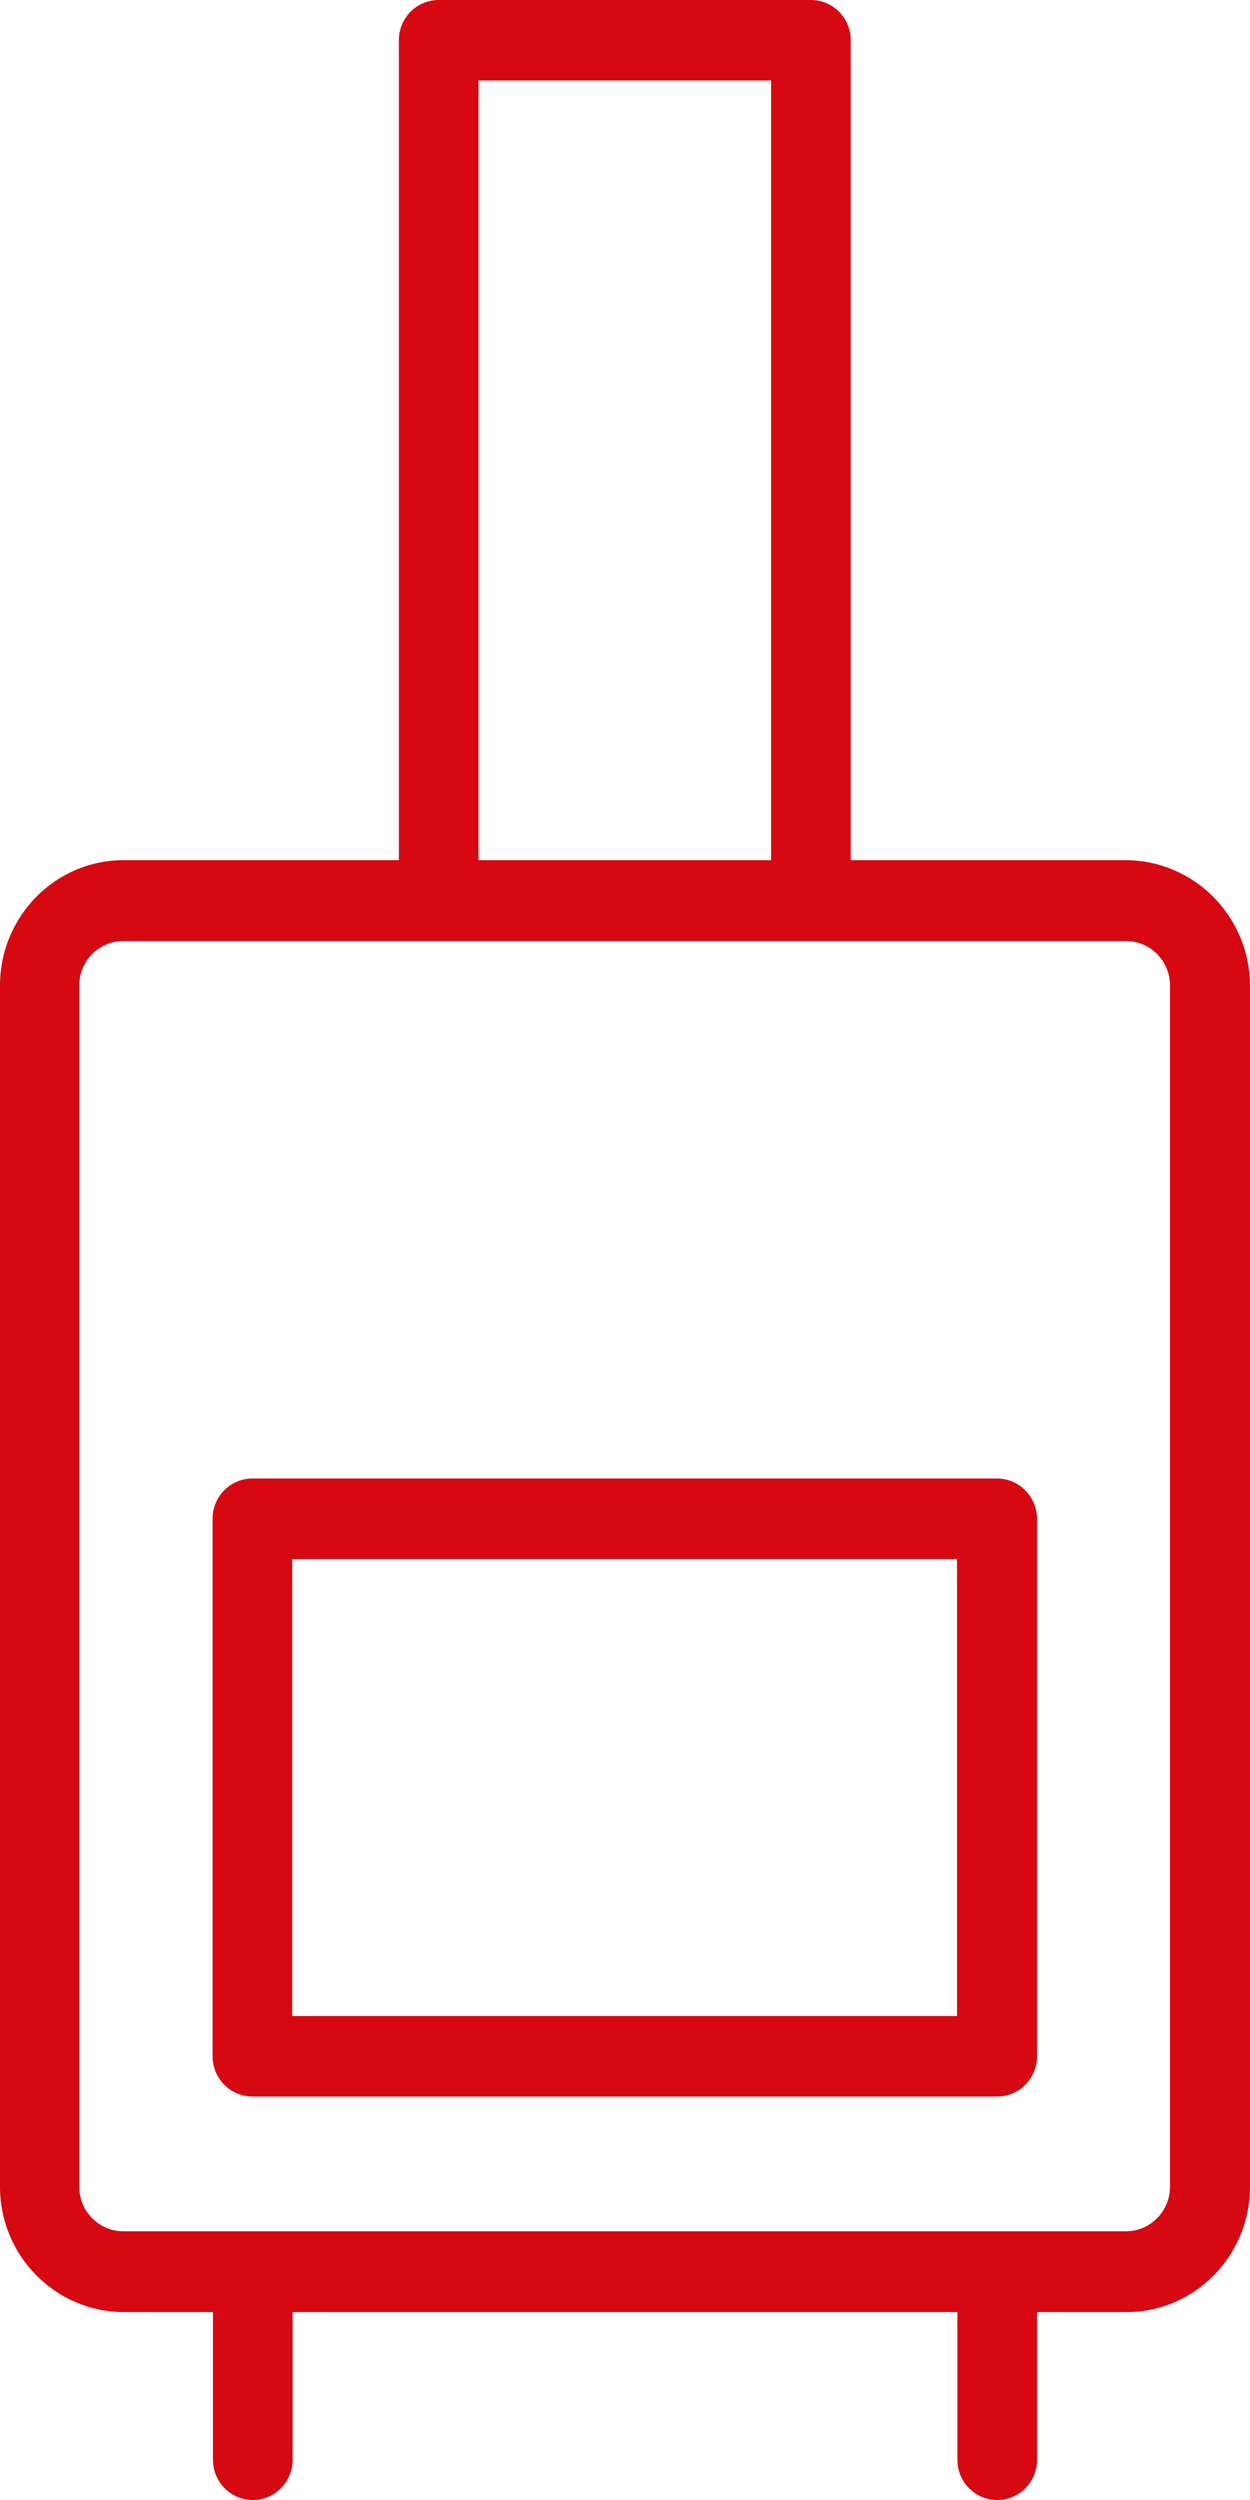 <svg width="40" height="80" viewBox="0 0 40 80" fill="none" xmlns="http://www.w3.org/2000/svg">
<path d="M36.03 27.525H27.223V1.288C27.223 0.575 26.654 0 25.949 0H14.038C13.333 0 12.764 0.575 12.764 1.288V27.525H3.958C1.769 27.525 0 29.325 0 31.538V69.975C0 72.188 1.769 73.975 3.958 73.987H6.815V78.713C6.815 79.425 7.384 80 8.089 80C8.794 80 9.363 79.425 9.363 78.713V73.987H30.637V78.713C30.637 79.425 31.206 80 31.911 80C32.616 80 33.185 79.425 33.185 78.713V73.987H36.042C38.231 73.987 40 72.188 40 69.975V31.538C39.988 29.325 38.219 27.538 36.03 27.525ZM15.312 2.575H24.675V27.525H15.312V2.575ZM37.44 69.975C37.44 70.763 36.809 71.4 36.03 71.4H3.946C3.166 71.4 2.536 70.763 2.536 69.975V31.538C2.536 30.75 3.166 30.113 3.946 30.113H36.03C36.809 30.113 37.44 30.75 37.44 31.538V69.975Z" fill="#D60812"/>
<path d="M31.899 47.312H8.077C7.372 47.312 6.803 47.888 6.803 48.6V65.8C6.803 66.513 7.372 67.088 8.077 67.088H31.911C32.616 67.088 33.185 66.513 33.185 65.8V48.6C33.185 47.888 32.604 47.312 31.899 47.312ZM30.625 64.513H9.351V49.888H30.625V64.513Z" fill="#D60812"/>
</svg>

